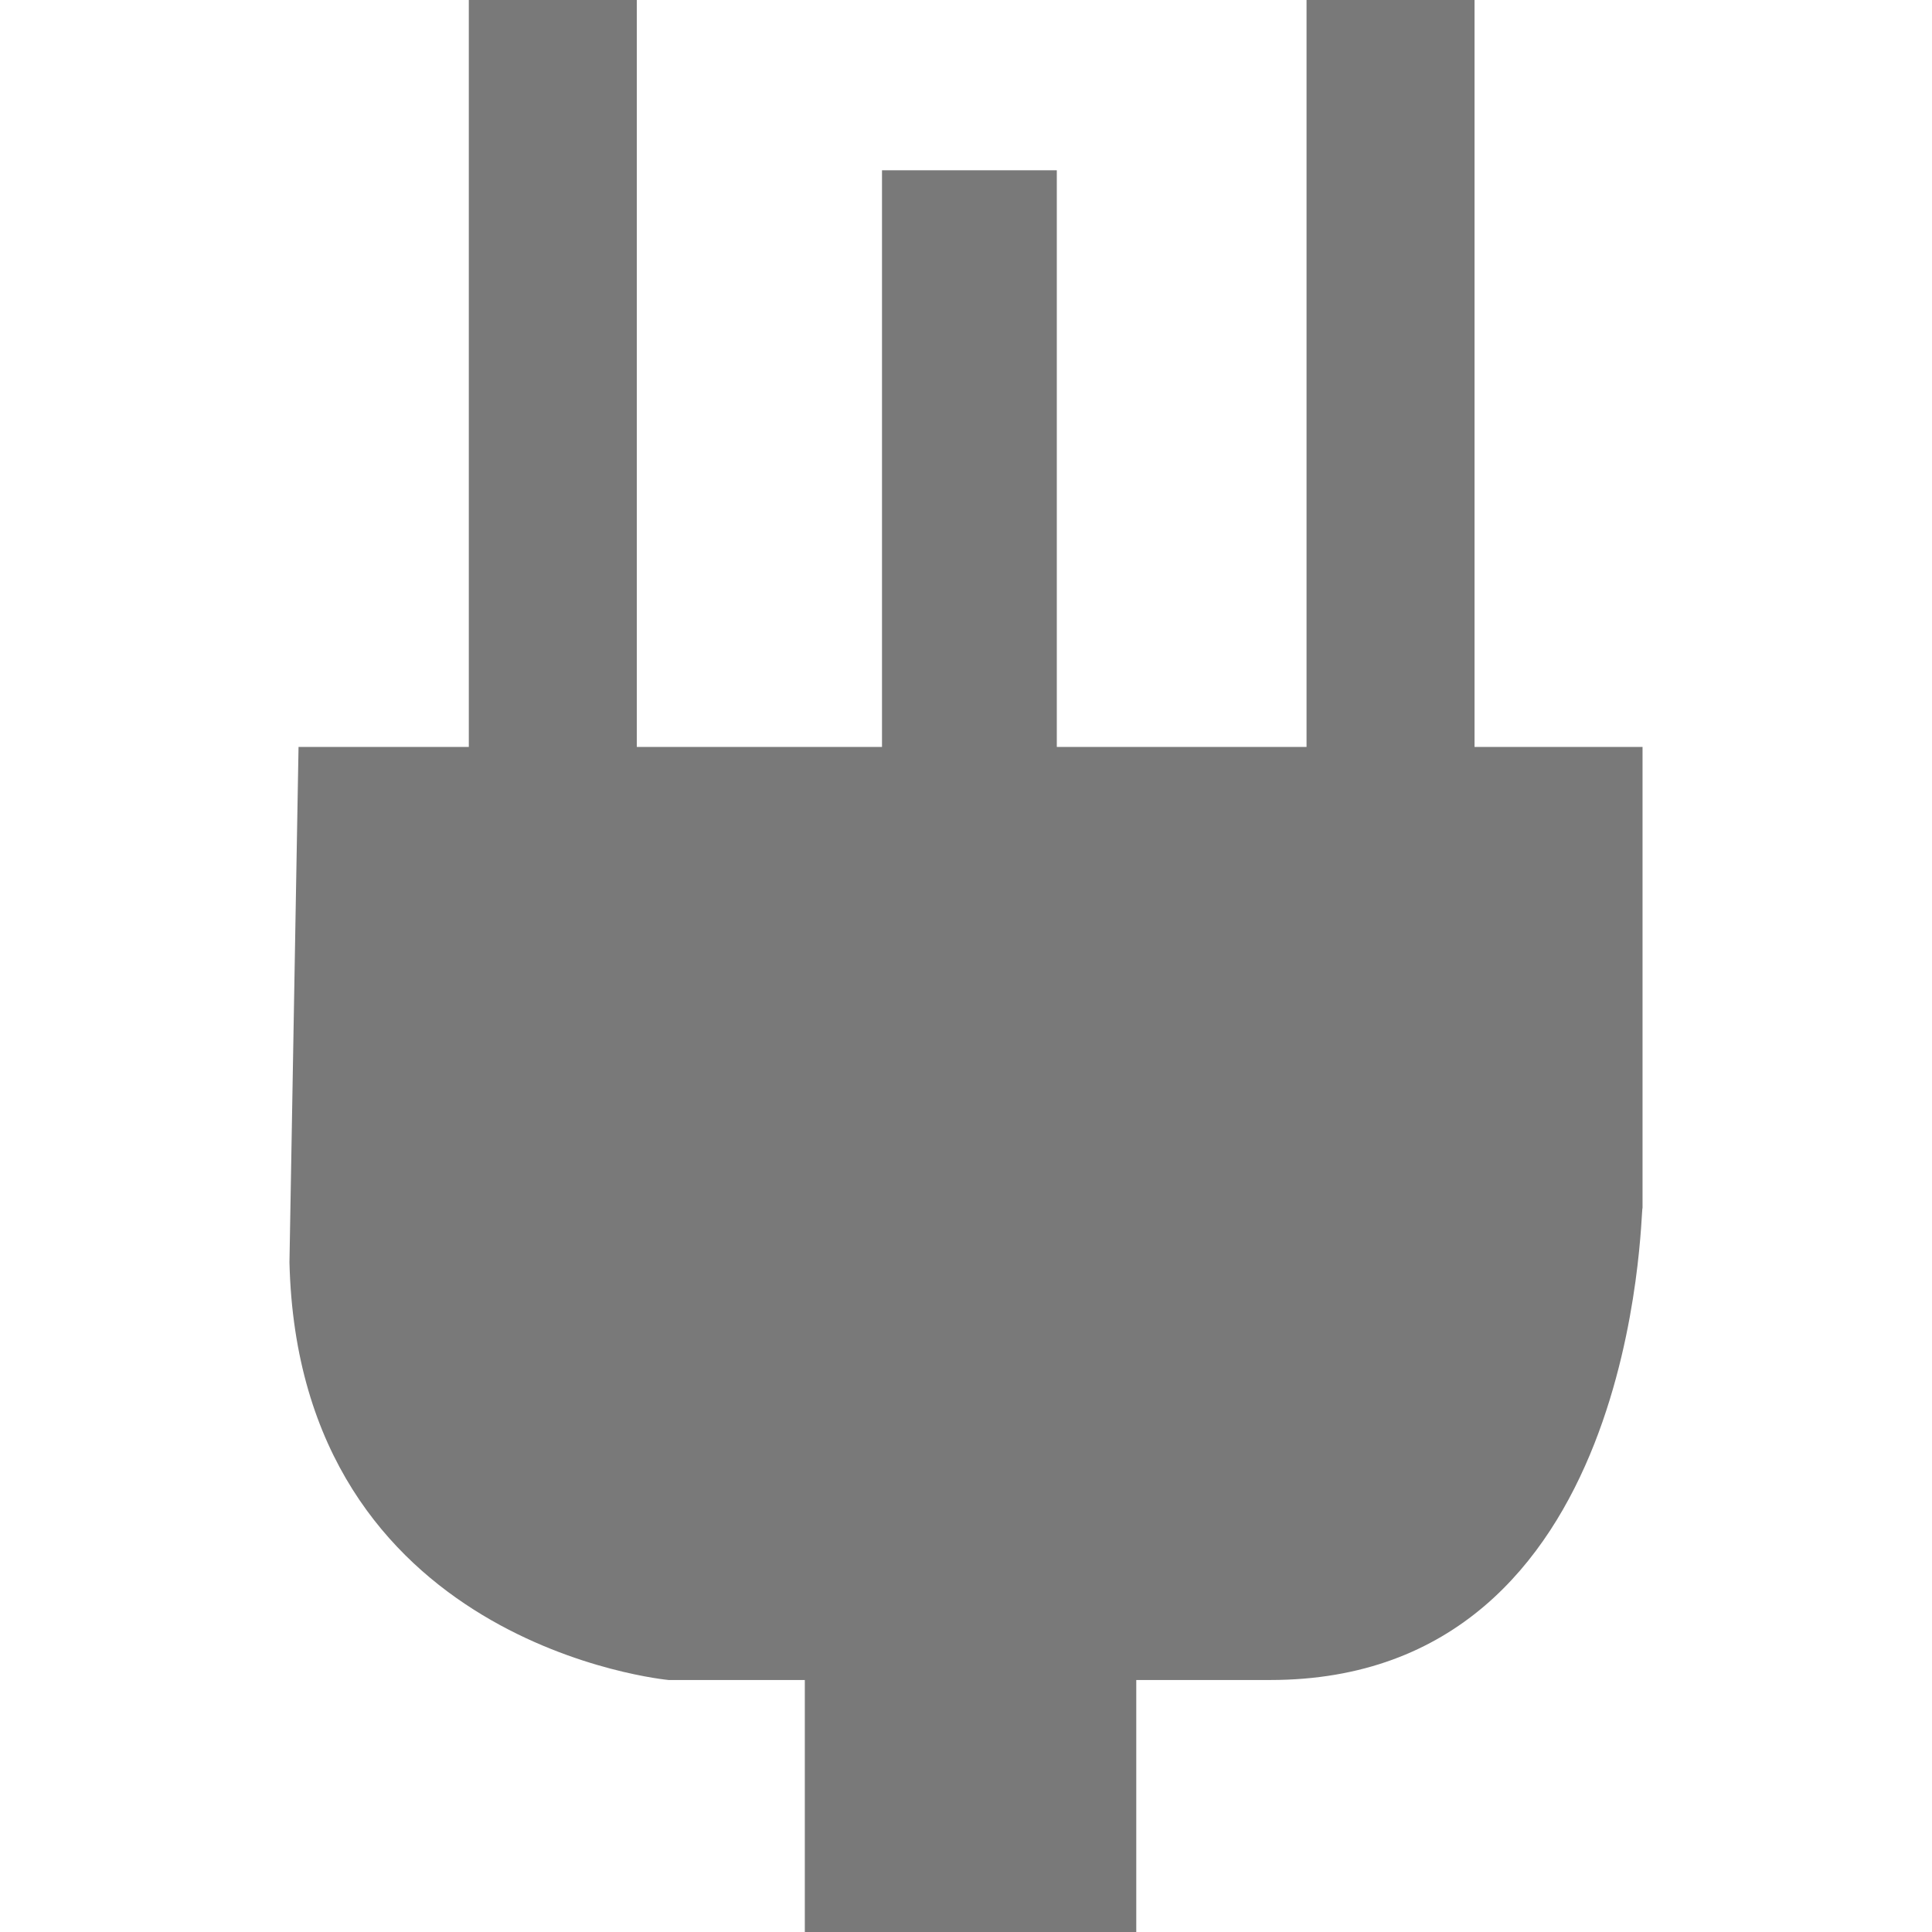 <svg xmlns="http://www.w3.org/2000/svg" viewBox="0 0 59.6 85.1" width="250" height="250" fill="#797979"><path d="M43.2,74H37.3V85.1H22.7V74h-6S.4,72.5,0,55.6L.4,32.9H7.9V0h7.4V32.9H26.1V7.5h7.7V32.9h11V0h7.4V32.9h7.4V53.2C59.5,53.2,59.5,74,43.2,74Z"/></svg>
